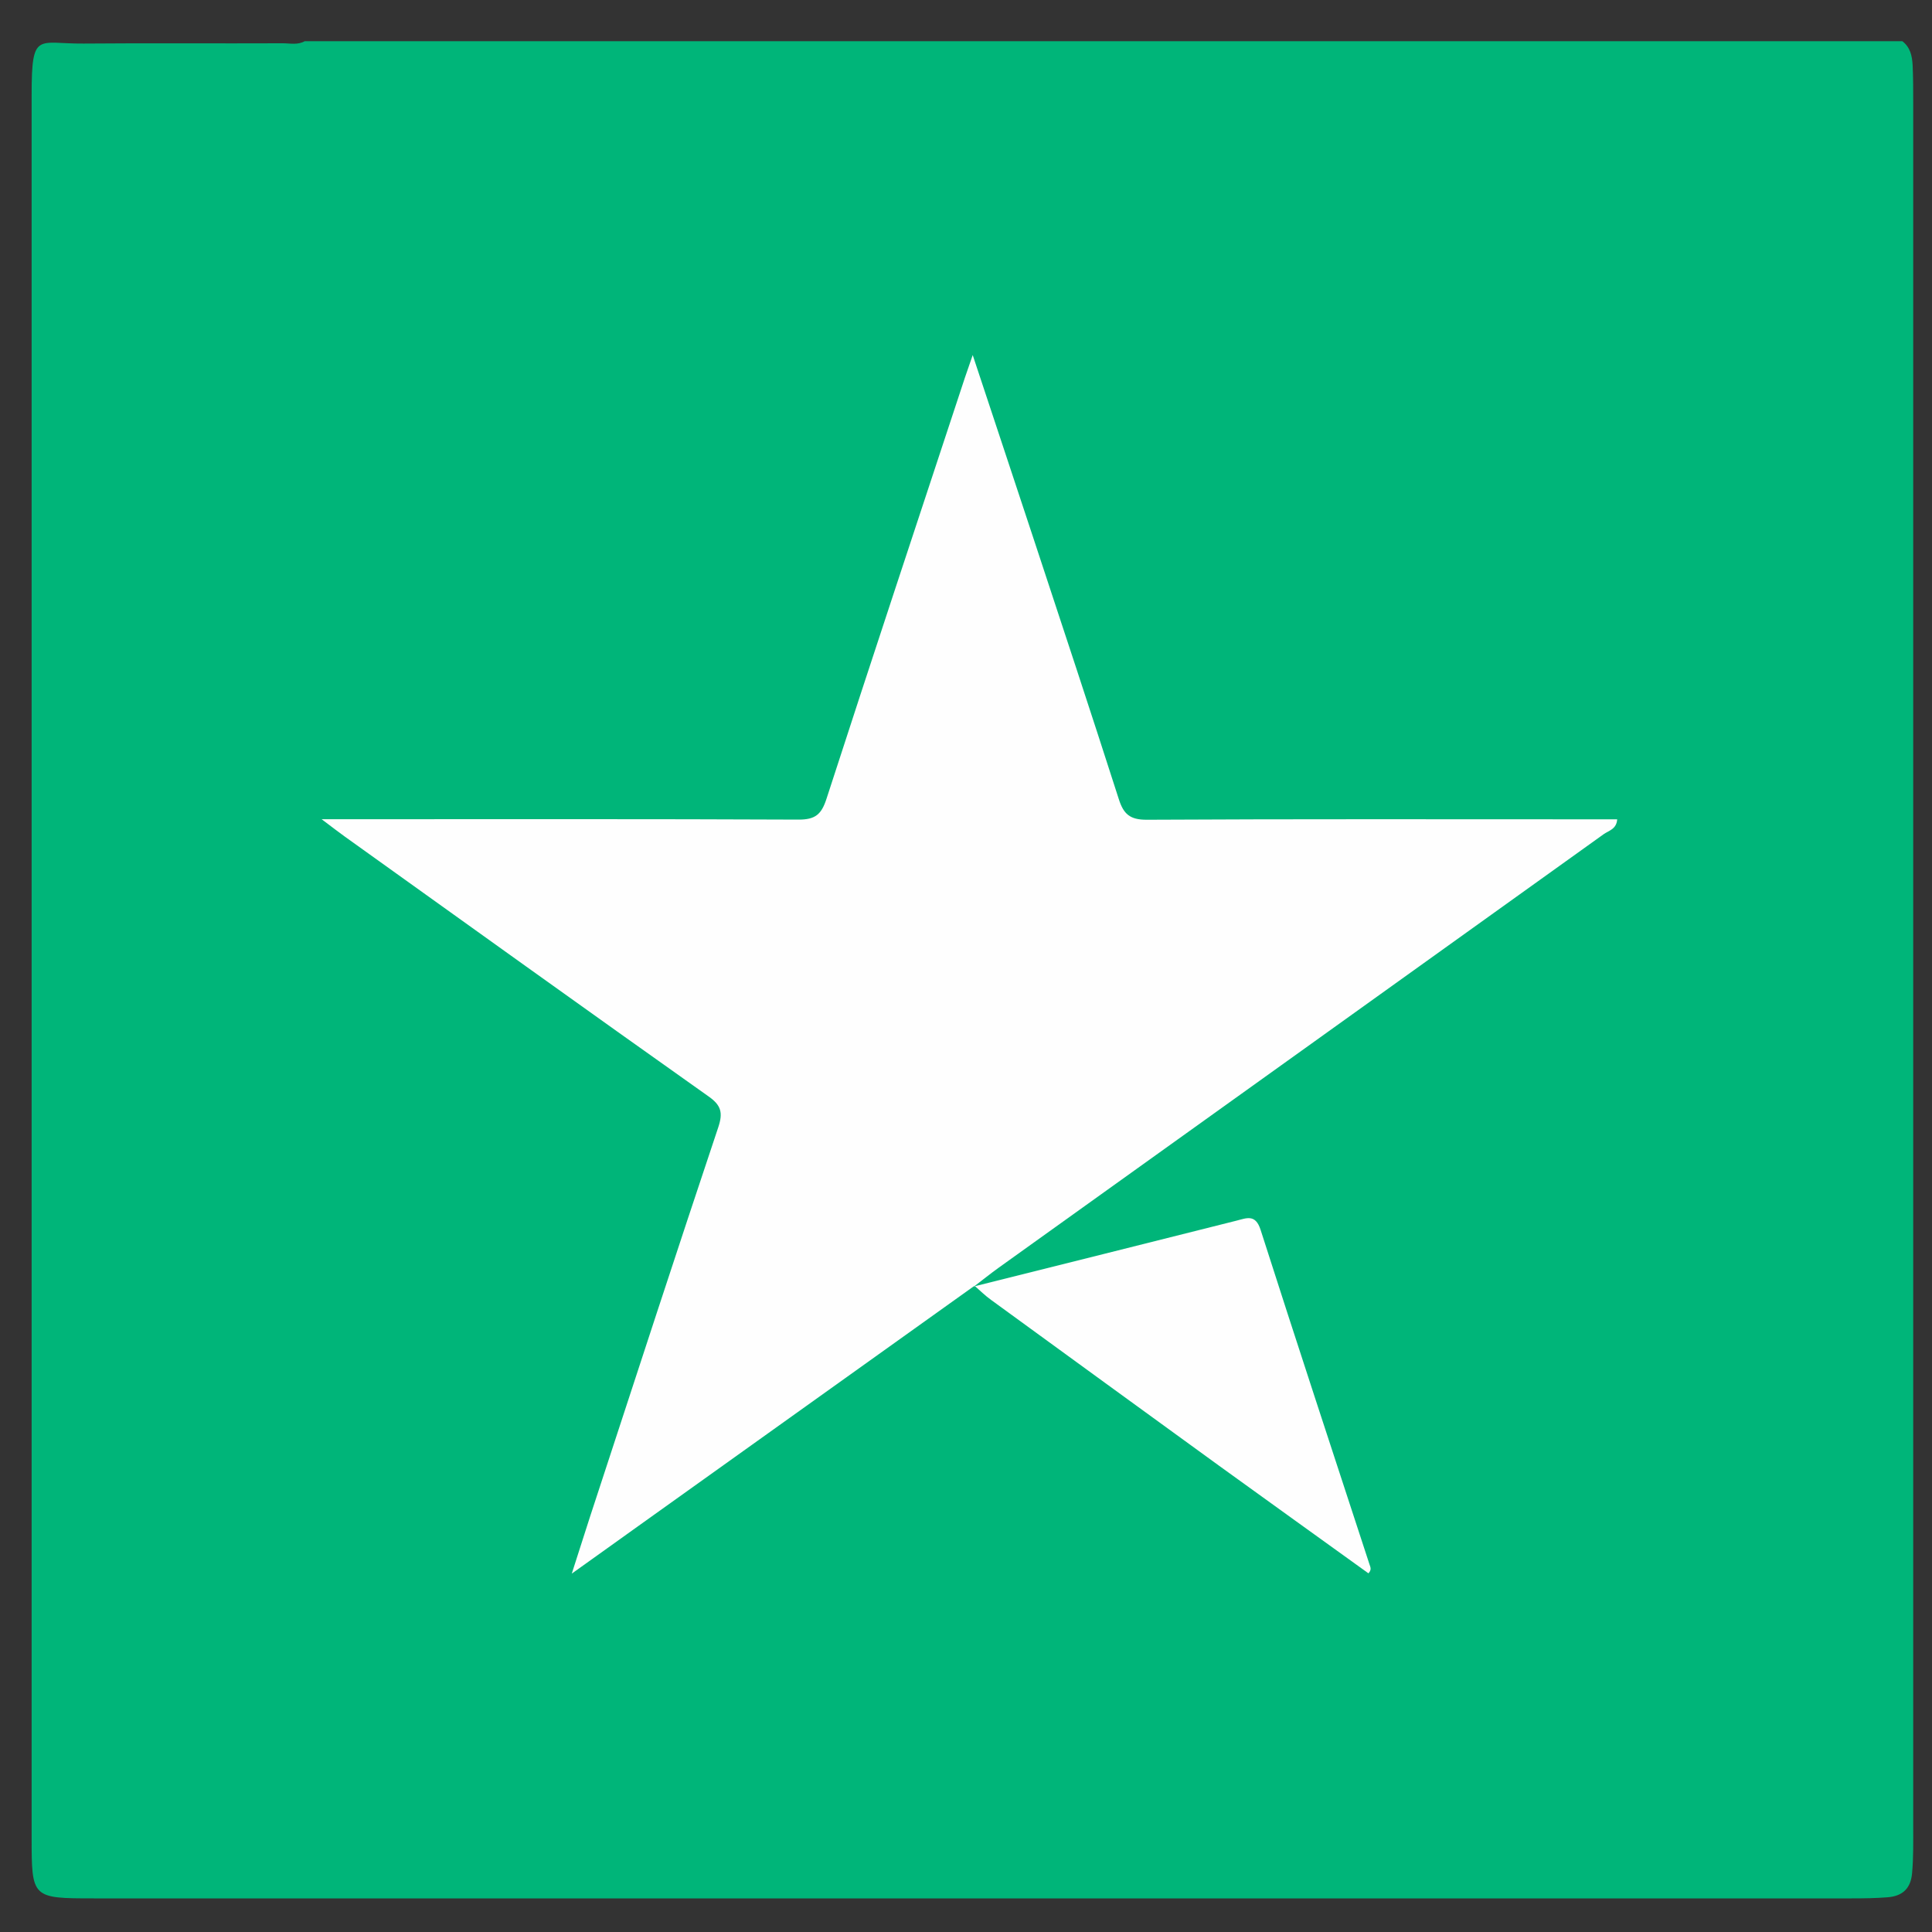 <svg width="40" height="40" viewBox="0 0 40 40" fill="none" xmlns="http://www.w3.org/2000/svg">
<rect x="0" y="0" width="40" height="40" fill="#333333" stroke="none"/>
<path d="M6.311 0.853H39.386C39.55 0.979 39.588 1.156 39.599 1.348C39.611 1.61 39.611 1.873 39.611 2.139C39.611 14.026 39.611 25.916 39.611 37.804C39.611 38.129 39.617 38.455 39.588 38.778C39.562 39.089 39.401 39.255 39.084 39.281C38.834 39.301 38.587 39.304 38.336 39.304C26.205 39.304 14.075 39.304 1.941 39.304C0.66 39.304 0.655 39.298 0.655 38.047C0.655 26.019 0.655 13.992 0.655 1.962C0.655 0.636 0.775 0.91 1.731 0.902C3.103 0.89 4.479 0.902 5.854 0.896C6.006 0.896 6.168 0.936 6.314 0.85L6.311 0.853Z" fill="#00B579"/>
<path d="M20.174 26.622C17.858 28.276 15.541 29.934 13.225 31.588C12.796 31.894 12.368 32.203 11.838 32.58C12.031 31.985 12.183 31.494 12.345 31.008C13.182 28.451 14.016 25.893 14.871 23.339C14.972 23.036 14.931 22.881 14.664 22.696C12.149 20.915 9.649 19.118 7.142 17.323C7.019 17.235 6.898 17.141 6.659 16.961C6.944 16.961 7.105 16.961 7.263 16.961C10.354 16.961 13.447 16.955 16.537 16.969C16.879 16.969 17.006 16.861 17.11 16.543C18.053 13.632 19.02 10.723 19.978 7.817C20.021 7.688 20.067 7.559 20.139 7.351C20.571 8.657 20.982 9.888 21.388 11.12C21.984 12.926 22.582 14.732 23.163 16.543C23.261 16.852 23.391 16.972 23.739 16.972C26.815 16.955 29.891 16.963 32.967 16.963C33.133 16.963 33.303 16.963 33.482 16.963C33.47 17.166 33.306 17.198 33.205 17.269C29.033 20.261 24.858 23.25 20.683 26.242C20.508 26.367 20.338 26.505 20.165 26.636L20.174 26.625V26.622Z" fill="#FEFEFE"/>
<path d="M20.166 26.634C21.976 26.182 23.789 25.728 25.598 25.273C25.811 25.219 25.993 25.131 26.099 25.462C26.839 27.774 27.598 30.077 28.352 32.383C28.369 32.44 28.407 32.494 28.332 32.574C27.305 31.834 26.269 31.091 25.239 30.346C23.665 29.205 22.094 28.059 20.523 26.916C20.399 26.828 20.29 26.719 20.175 26.619L20.166 26.631V26.634Z" fill="#FEFEFE"/>
</svg>
